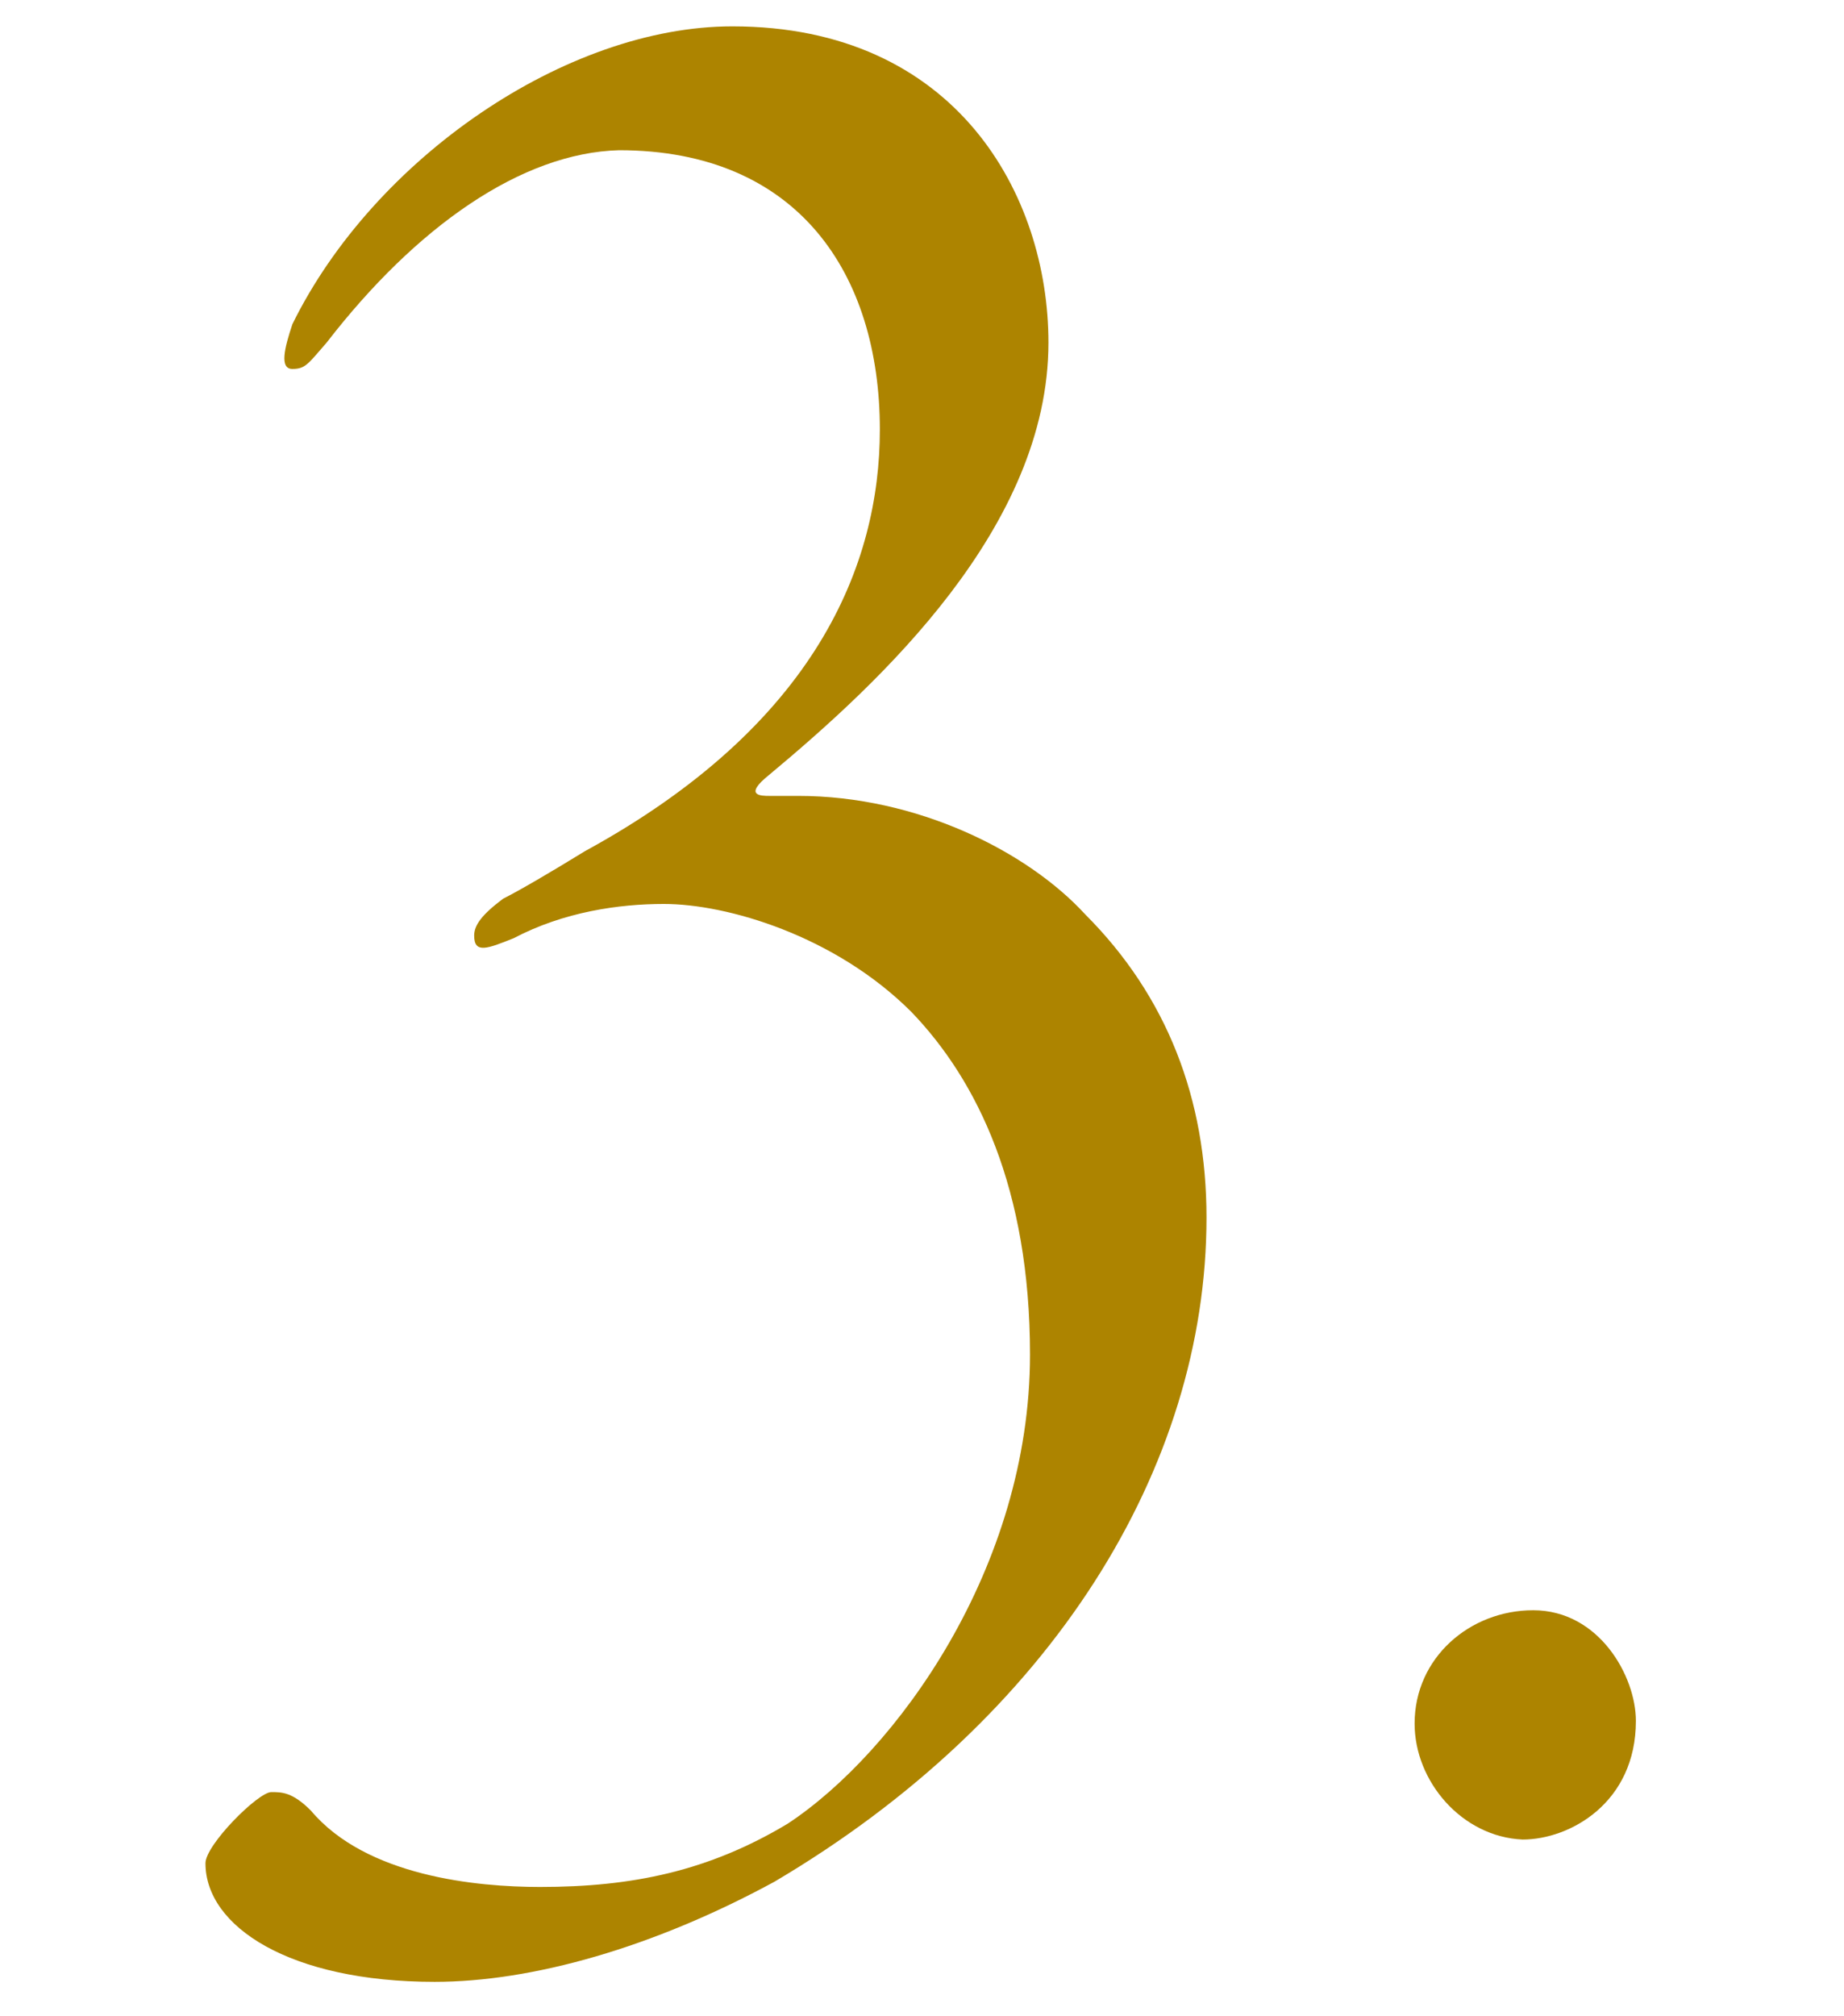 <?xml version="1.0" encoding="utf-8"?>
<!-- Generator: Adobe Illustrator 28.0.0, SVG Export Plug-In . SVG Version: 6.00 Build 0)  -->
<svg version="1.1" id="_イヤー_2" xmlns="http://www.w3.org/2000/svg" xmlns:xlink="http://www.w3.org/1999/xlink" x="0px"
	 y="0px" viewBox="0 0 70 76.5" style="enable-background:new 0 0 70 76.5;" xml:space="preserve">
<style type="text/css">
	.st0{fill:#AD8400;}
</style>
<g>
	<path class="st0" d="M12.4,13c-0.7,0.8-0.8,1-1.3,1s-0.3-0.8,0-1.7C14.2,6,21.5,1,27.8,1c8.5,0,12,6.4,12,12
		c0,7-6.4,12.9-10.6,16.4c-1,0.8-0.3,0.8,0,0.8c0.6,0,0.8,0,1.1,0c4.5,0,8.7,2.1,10.9,4.5c3.1,3.1,4.6,7,4.6,11.5
		c0,9.5-5.9,19-16.4,25.2c-4.6,2.5-9.2,3.8-12.9,3.8c-5.5,0-8.7-2.1-8.7-4.5c0-0.7,2-2.7,2.5-2.7c0.4,0,0.8,0,1.5,0.7
		c2.1,2.5,6.3,2.9,8.7,2.9c3.5,0,6.4-0.6,9.4-2.4c4.1-2.7,9.2-9.7,9.2-17.8c0-6.3-2-10.4-4.5-13c-2.9-2.9-7-4.1-9.4-4.1
		c-1.7,0-3.8,0.3-5.7,1.3c-1,0.4-1.5,0.6-1.5-0.1c0-0.4,0.3-0.8,1.1-1.4c0.6-0.3,1.8-1,3.1-1.8c8.8-4.8,11.2-10.9,11.2-16
		c0-5.9-3.1-10.6-9.9-10.6C19.8,5.8,15.8,8.6,12.4,13z"/>
	<path class="st0" d="M53.7,65.4c0-2.5,2.1-4.3,4.5-4.3c2.5,0,3.9,2.5,3.9,4.2c0,3.1-2.5,4.5-4.3,4.5C55.5,69.7,53.7,67.6,53.7,65.4
		z"/>
</g>
</svg>
